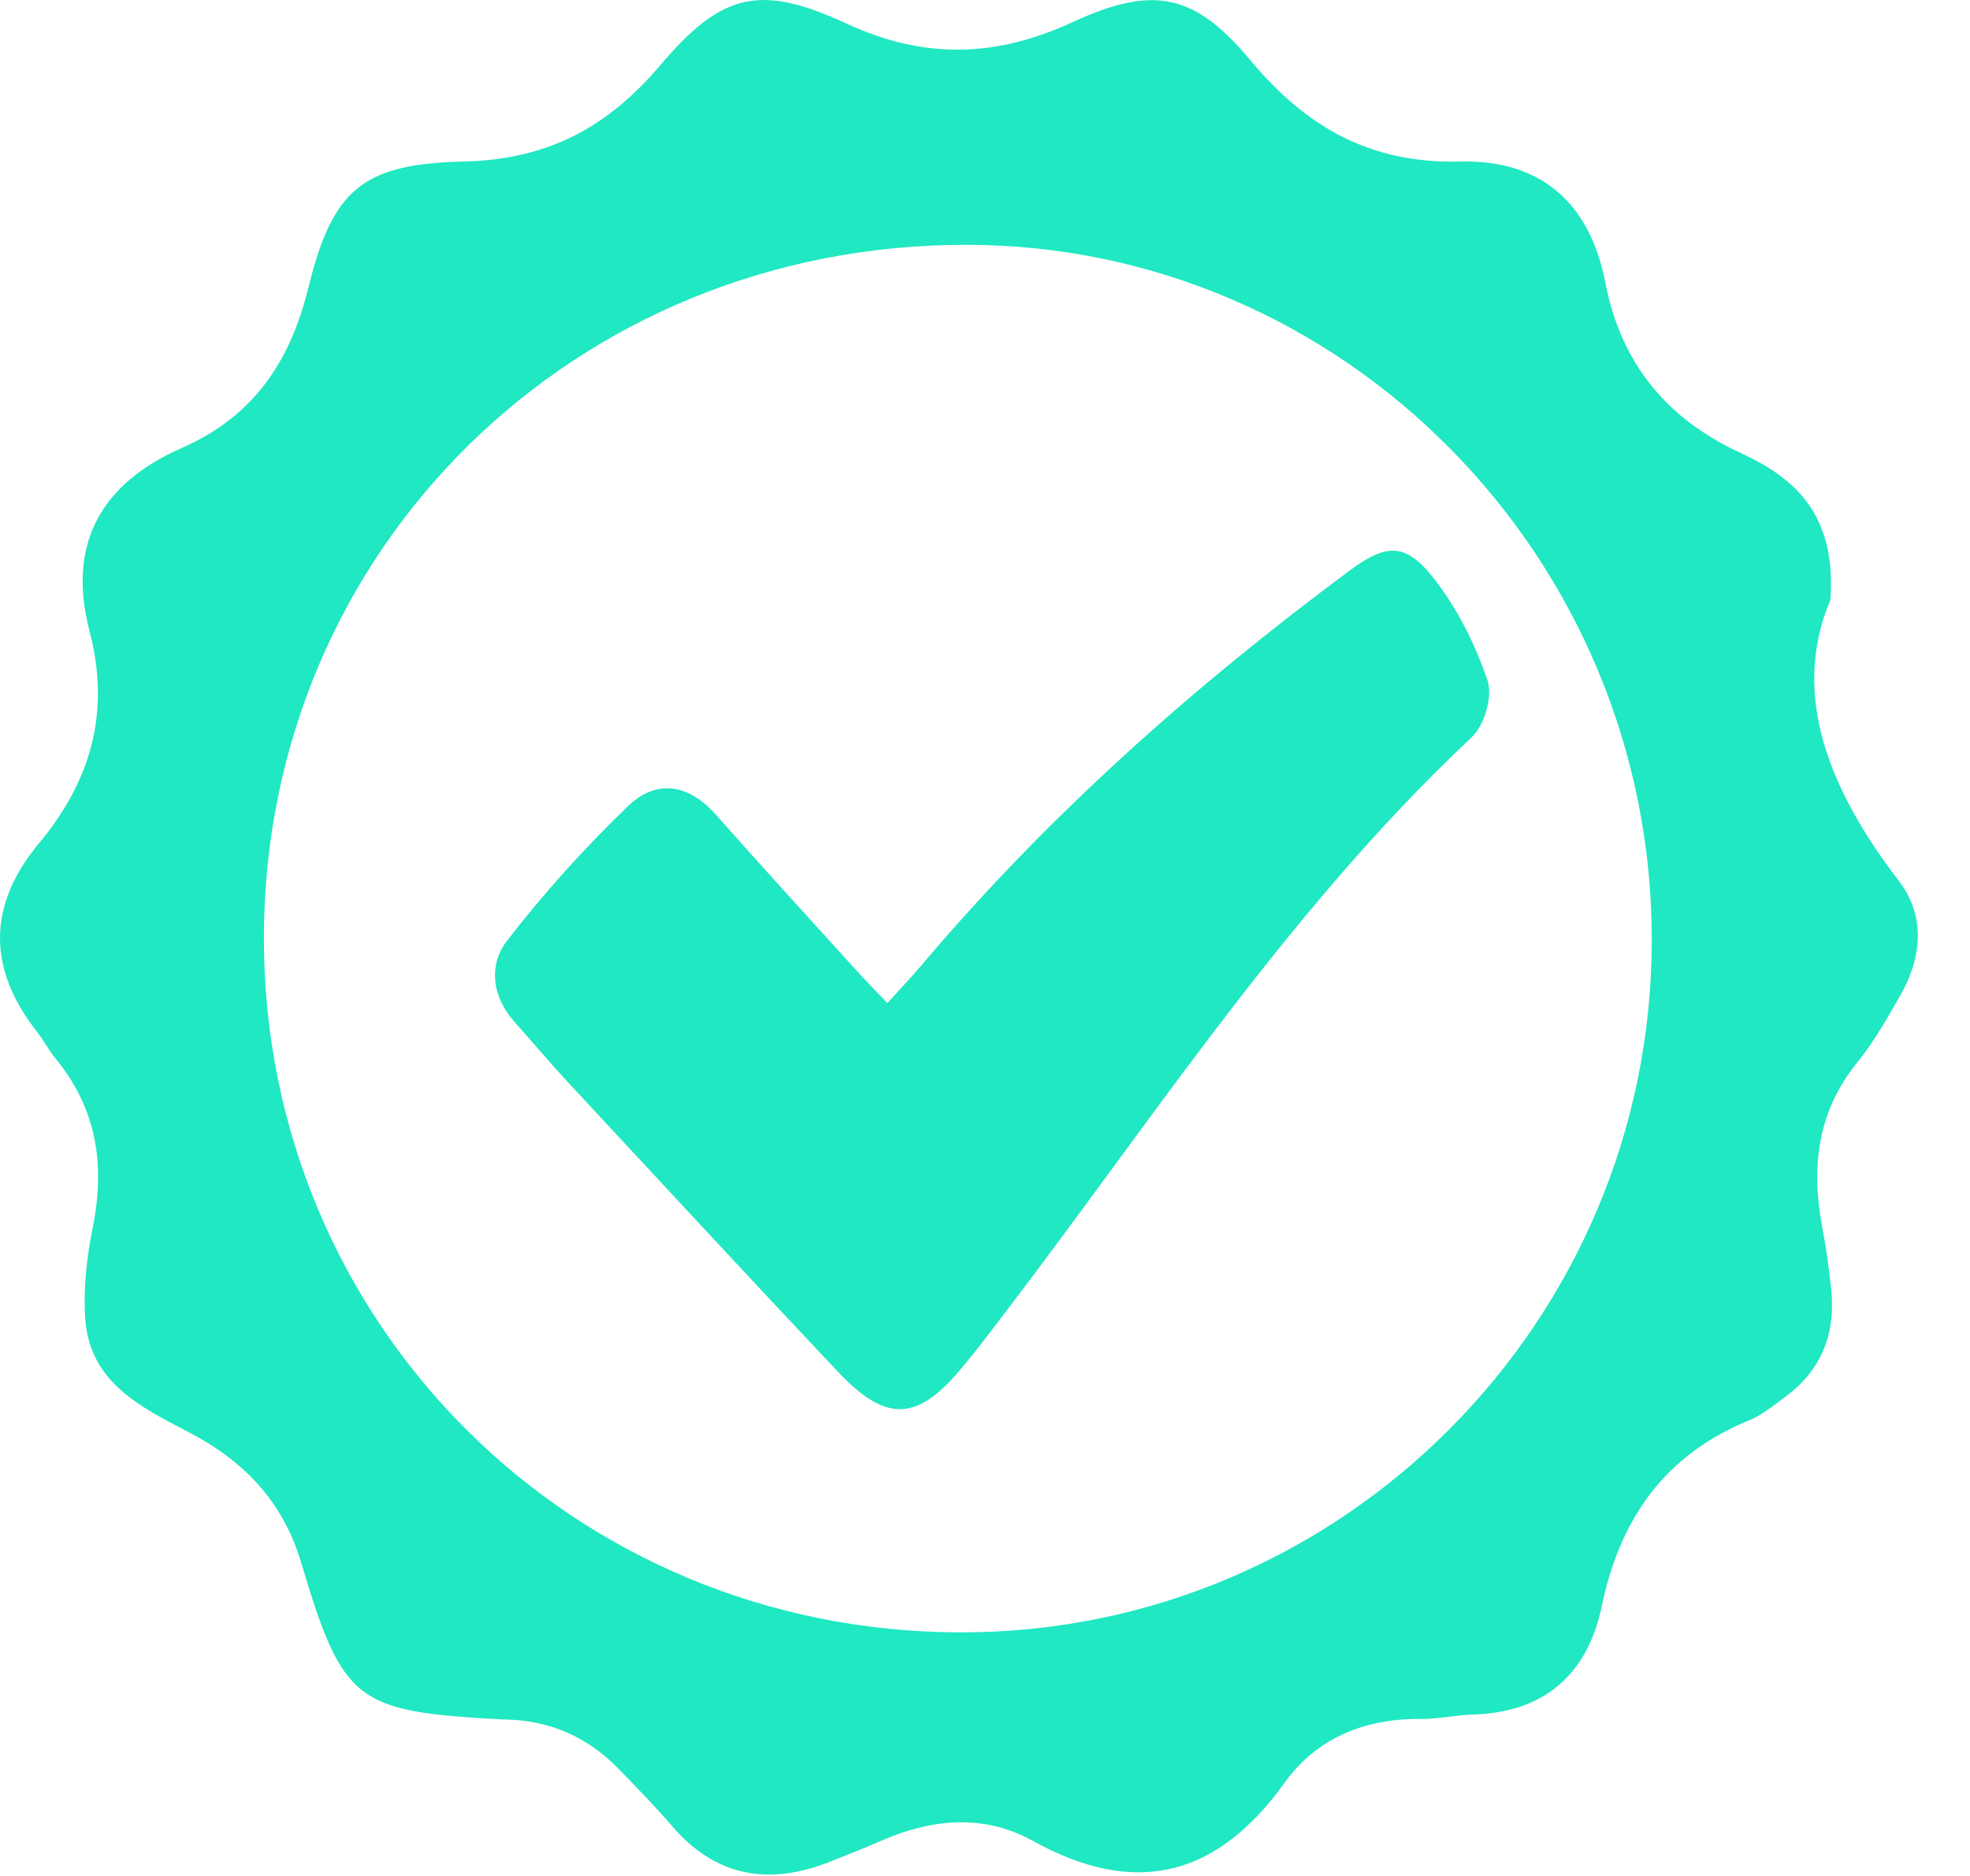 <?xml version="1.0" encoding="UTF-8"?> <svg xmlns="http://www.w3.org/2000/svg" width="21" height="20" viewBox="0 0 21 20" fill="none"><path d="M19.512 6.394C19.082 7.411 19.504 8.43 20.246 9.398C20.526 9.763 20.489 10.207 20.258 10.61C20.117 10.856 19.976 11.108 19.798 11.327C19.366 11.859 19.305 12.456 19.428 13.099C19.467 13.308 19.496 13.52 19.519 13.732C19.571 14.206 19.425 14.602 19.033 14.89C18.908 14.983 18.782 15.087 18.64 15.145C17.745 15.512 17.269 16.192 17.075 17.122C16.924 17.847 16.467 18.256 15.701 18.279C15.517 18.285 15.333 18.327 15.15 18.326C14.555 18.319 14.04 18.525 13.697 19.002C12.972 20.011 12.106 20.233 11.008 19.625C10.492 19.339 9.939 19.388 9.402 19.621C9.22 19.7 9.035 19.774 8.851 19.847C8.198 20.106 7.628 20.013 7.157 19.46C6.982 19.255 6.791 19.062 6.604 18.868C6.273 18.524 5.869 18.341 5.39 18.332C5.375 18.332 5.362 18.332 5.347 18.331C3.796 18.245 3.657 18.156 3.211 16.661C3.012 15.995 2.592 15.569 1.997 15.261C1.491 14.998 0.956 14.73 0.909 14.063C0.887 13.742 0.924 13.408 0.988 13.091C1.123 12.424 1.033 11.822 0.593 11.286C0.521 11.199 0.469 11.095 0.399 11.006C-0.137 10.329 -0.134 9.649 0.416 8.99C0.974 8.321 1.178 7.585 0.955 6.73C0.711 5.798 1.078 5.153 1.942 4.774C2.691 4.444 3.089 3.869 3.284 3.079C3.542 2.028 3.854 1.746 4.947 1.722C5.839 1.701 6.476 1.358 7.038 0.696C7.696 -0.079 8.101 -0.176 9.027 0.253C9.858 0.637 10.619 0.612 11.436 0.235C12.287 -0.157 12.729 -0.076 13.326 0.639C13.925 1.359 14.612 1.747 15.564 1.722C16.419 1.7 16.945 2.158 17.111 3.006C17.277 3.864 17.754 4.459 18.555 4.829C19.118 5.09 19.578 5.469 19.512 6.396V6.394ZM2.813 9.994C2.808 14.114 6.099 17.398 10.238 17.403C14.3 17.409 17.607 14.095 17.608 10.021C17.609 5.947 14.328 2.616 10.308 2.61C6.122 2.603 2.818 5.858 2.813 9.994Z" fill="#1FE8C2"></path><path d="M9.458 10.695C9.6 10.539 9.714 10.419 9.822 10.292C11.168 8.699 12.716 7.323 14.387 6.083C14.78 5.791 14.985 5.781 15.291 6.175C15.538 6.493 15.728 6.873 15.857 7.255C15.914 7.423 15.824 7.733 15.688 7.86C13.62 9.803 12.119 12.201 10.39 14.415C10.355 14.459 10.318 14.503 10.282 14.547C9.789 15.157 9.456 15.182 8.926 14.618C7.961 13.594 7.006 12.563 6.049 11.532C5.856 11.324 5.673 11.106 5.484 10.894C5.243 10.624 5.206 10.287 5.405 10.029C5.798 9.52 6.234 9.037 6.698 8.591C6.996 8.305 7.341 8.357 7.63 8.684C8.119 9.237 8.618 9.782 9.114 10.329C9.216 10.442 9.322 10.55 9.459 10.695H9.458Z" fill="#1FE8C2"></path></svg> 